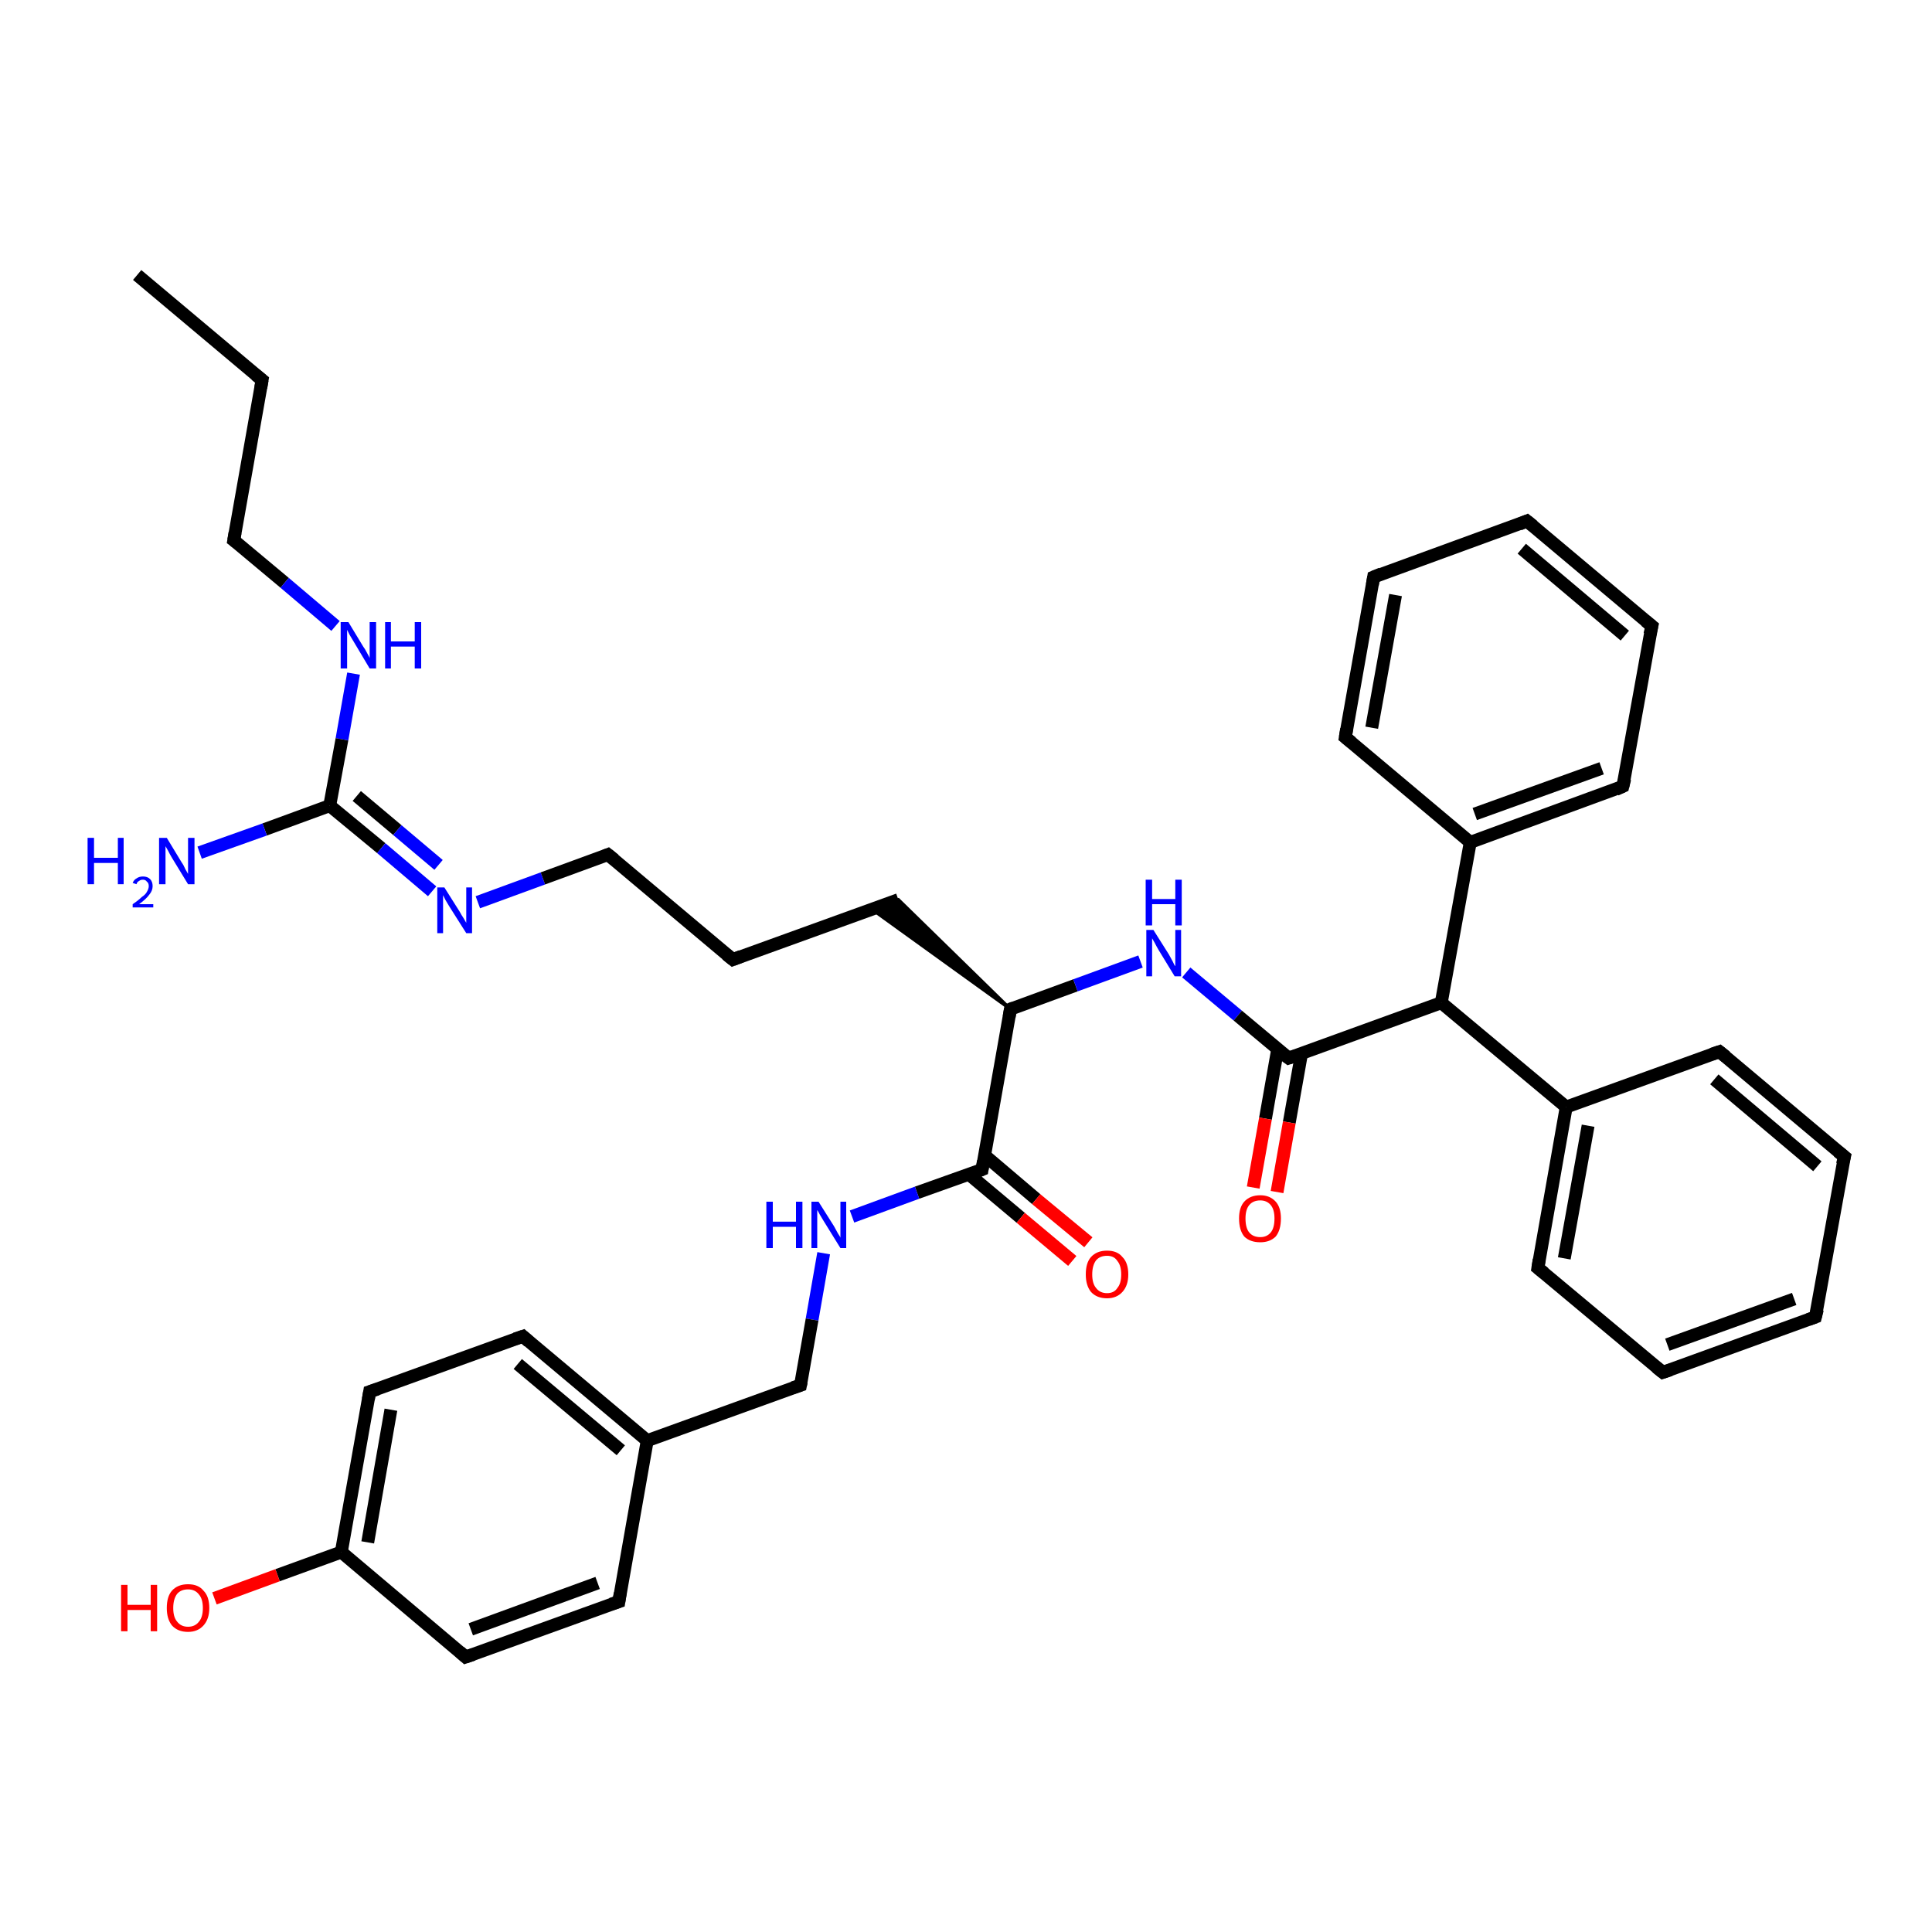 <?xml version='1.0' encoding='iso-8859-1'?>
<svg version='1.1' baseProfile='full'
              xmlns='http://www.w3.org/2000/svg'
                      xmlns:rdkit='http://www.rdkit.org/xml'
                      xmlns:xlink='http://www.w3.org/1999/xlink'
                  xml:space='preserve'
width='300px' height='300px' viewBox='0 0 300 300'>
<!-- END OF HEADER -->
<rect style='opacity:1.0;fill:#FFFFFF;stroke:none' width='300.0' height='300.0' x='0.0' y='0.0'> </rect>
<path class='bond-0 atom-0 atom-1' d='M 21.3,42.7 L 40.7,59.0' style='fill:none;fill-rule:evenodd;stroke:#000000;stroke-width:2.0px;stroke-linecap:butt;stroke-linejoin:miter;stroke-opacity:1' />
<path class='bond-1 atom-1 atom-2' d='M 40.7,59.0 L 36.3,83.9' style='fill:none;fill-rule:evenodd;stroke:#000000;stroke-width:2.0px;stroke-linecap:butt;stroke-linejoin:miter;stroke-opacity:1' />
<path class='bond-2 atom-2 atom-3' d='M 36.3,83.9 L 44.2,90.5' style='fill:none;fill-rule:evenodd;stroke:#000000;stroke-width:2.0px;stroke-linecap:butt;stroke-linejoin:miter;stroke-opacity:1' />
<path class='bond-2 atom-2 atom-3' d='M 44.2,90.5 L 52.1,97.2' style='fill:none;fill-rule:evenodd;stroke:#0000FF;stroke-width:2.0px;stroke-linecap:butt;stroke-linejoin:miter;stroke-opacity:1' />
<path class='bond-3 atom-3 atom-4' d='M 54.9,104.6 L 53.1,114.8' style='fill:none;fill-rule:evenodd;stroke:#0000FF;stroke-width:2.0px;stroke-linecap:butt;stroke-linejoin:miter;stroke-opacity:1' />
<path class='bond-3 atom-3 atom-4' d='M 53.1,114.8 L 51.2,125.1' style='fill:none;fill-rule:evenodd;stroke:#000000;stroke-width:2.0px;stroke-linecap:butt;stroke-linejoin:miter;stroke-opacity:1' />
<path class='bond-4 atom-4 atom-5' d='M 51.2,125.1 L 41.1,128.8' style='fill:none;fill-rule:evenodd;stroke:#000000;stroke-width:2.0px;stroke-linecap:butt;stroke-linejoin:miter;stroke-opacity:1' />
<path class='bond-4 atom-4 atom-5' d='M 41.1,128.8 L 31.0,132.4' style='fill:none;fill-rule:evenodd;stroke:#0000FF;stroke-width:2.0px;stroke-linecap:butt;stroke-linejoin:miter;stroke-opacity:1' />
<path class='bond-5 atom-4 atom-6' d='M 51.2,125.1 L 59.2,131.7' style='fill:none;fill-rule:evenodd;stroke:#000000;stroke-width:2.0px;stroke-linecap:butt;stroke-linejoin:miter;stroke-opacity:1' />
<path class='bond-5 atom-4 atom-6' d='M 59.2,131.7 L 67.1,138.4' style='fill:none;fill-rule:evenodd;stroke:#0000FF;stroke-width:2.0px;stroke-linecap:butt;stroke-linejoin:miter;stroke-opacity:1' />
<path class='bond-5 atom-4 atom-6' d='M 55.4,123.6 L 61.7,128.9' style='fill:none;fill-rule:evenodd;stroke:#000000;stroke-width:2.0px;stroke-linecap:butt;stroke-linejoin:miter;stroke-opacity:1' />
<path class='bond-5 atom-4 atom-6' d='M 61.7,128.9 L 68.1,134.3' style='fill:none;fill-rule:evenodd;stroke:#0000FF;stroke-width:2.0px;stroke-linecap:butt;stroke-linejoin:miter;stroke-opacity:1' />
<path class='bond-6 atom-6 atom-7' d='M 74.2,140.1 L 84.3,136.4' style='fill:none;fill-rule:evenodd;stroke:#0000FF;stroke-width:2.0px;stroke-linecap:butt;stroke-linejoin:miter;stroke-opacity:1' />
<path class='bond-6 atom-6 atom-7' d='M 84.3,136.4 L 94.4,132.7' style='fill:none;fill-rule:evenodd;stroke:#000000;stroke-width:2.0px;stroke-linecap:butt;stroke-linejoin:miter;stroke-opacity:1' />
<path class='bond-7 atom-7 atom-8' d='M 94.4,132.7 L 113.8,149.0' style='fill:none;fill-rule:evenodd;stroke:#000000;stroke-width:2.0px;stroke-linecap:butt;stroke-linejoin:miter;stroke-opacity:1' />
<path class='bond-8 atom-8 atom-9' d='M 113.8,149.0 L 139.5,139.7' style='fill:none;fill-rule:evenodd;stroke:#000000;stroke-width:2.0px;stroke-linecap:butt;stroke-linejoin:miter;stroke-opacity:1' />
<path class='bond-9 atom-10 atom-9' d='M 156.9,156.7 L 135.4,141.2 L 139.5,139.7 Z' style='fill:#000000;fill-rule:evenodd;fill-opacity:1;stroke:#000000;stroke-width:0.5px;stroke-linecap:butt;stroke-linejoin:miter;stroke-opacity:1;' />
<path class='bond-10 atom-10 atom-11' d='M 156.9,156.7 L 167.0,153.0' style='fill:none;fill-rule:evenodd;stroke:#000000;stroke-width:2.0px;stroke-linecap:butt;stroke-linejoin:miter;stroke-opacity:1' />
<path class='bond-10 atom-10 atom-11' d='M 167.0,153.0 L 177.1,149.3' style='fill:none;fill-rule:evenodd;stroke:#0000FF;stroke-width:2.0px;stroke-linecap:butt;stroke-linejoin:miter;stroke-opacity:1' />
<path class='bond-11 atom-11 atom-12' d='M 184.2,151.0 L 192.2,157.7' style='fill:none;fill-rule:evenodd;stroke:#0000FF;stroke-width:2.0px;stroke-linecap:butt;stroke-linejoin:miter;stroke-opacity:1' />
<path class='bond-11 atom-11 atom-12' d='M 192.2,157.7 L 200.1,164.3' style='fill:none;fill-rule:evenodd;stroke:#000000;stroke-width:2.0px;stroke-linecap:butt;stroke-linejoin:miter;stroke-opacity:1' />
<path class='bond-12 atom-12 atom-13' d='M 198.4,162.9 L 196.5,173.7' style='fill:none;fill-rule:evenodd;stroke:#000000;stroke-width:2.0px;stroke-linecap:butt;stroke-linejoin:miter;stroke-opacity:1' />
<path class='bond-12 atom-12 atom-13' d='M 196.5,173.7 L 194.6,184.4' style='fill:none;fill-rule:evenodd;stroke:#FF0000;stroke-width:2.0px;stroke-linecap:butt;stroke-linejoin:miter;stroke-opacity:1' />
<path class='bond-12 atom-12 atom-13' d='M 202.1,163.6 L 200.2,174.3' style='fill:none;fill-rule:evenodd;stroke:#000000;stroke-width:2.0px;stroke-linecap:butt;stroke-linejoin:miter;stroke-opacity:1' />
<path class='bond-12 atom-12 atom-13' d='M 200.2,174.3 L 198.3,185.1' style='fill:none;fill-rule:evenodd;stroke:#FF0000;stroke-width:2.0px;stroke-linecap:butt;stroke-linejoin:miter;stroke-opacity:1' />
<path class='bond-13 atom-12 atom-14' d='M 200.1,164.3 L 223.8,155.7' style='fill:none;fill-rule:evenodd;stroke:#000000;stroke-width:2.0px;stroke-linecap:butt;stroke-linejoin:miter;stroke-opacity:1' />
<path class='bond-14 atom-14 atom-15' d='M 223.8,155.7 L 243.2,171.9' style='fill:none;fill-rule:evenodd;stroke:#000000;stroke-width:2.0px;stroke-linecap:butt;stroke-linejoin:miter;stroke-opacity:1' />
<path class='bond-15 atom-15 atom-16' d='M 243.2,171.9 L 238.8,196.9' style='fill:none;fill-rule:evenodd;stroke:#000000;stroke-width:2.0px;stroke-linecap:butt;stroke-linejoin:miter;stroke-opacity:1' />
<path class='bond-15 atom-15 atom-16' d='M 246.6,174.8 L 242.9,195.4' style='fill:none;fill-rule:evenodd;stroke:#000000;stroke-width:2.0px;stroke-linecap:butt;stroke-linejoin:miter;stroke-opacity:1' />
<path class='bond-16 atom-16 atom-17' d='M 238.8,196.9 L 258.2,213.1' style='fill:none;fill-rule:evenodd;stroke:#000000;stroke-width:2.0px;stroke-linecap:butt;stroke-linejoin:miter;stroke-opacity:1' />
<path class='bond-17 atom-17 atom-18' d='M 258.2,213.1 L 281.9,204.5' style='fill:none;fill-rule:evenodd;stroke:#000000;stroke-width:2.0px;stroke-linecap:butt;stroke-linejoin:miter;stroke-opacity:1' />
<path class='bond-17 atom-17 atom-18' d='M 258.9,208.8 L 278.6,201.7' style='fill:none;fill-rule:evenodd;stroke:#000000;stroke-width:2.0px;stroke-linecap:butt;stroke-linejoin:miter;stroke-opacity:1' />
<path class='bond-18 atom-18 atom-19' d='M 281.9,204.5 L 286.4,179.6' style='fill:none;fill-rule:evenodd;stroke:#000000;stroke-width:2.0px;stroke-linecap:butt;stroke-linejoin:miter;stroke-opacity:1' />
<path class='bond-19 atom-19 atom-20' d='M 286.4,179.6 L 267.0,163.3' style='fill:none;fill-rule:evenodd;stroke:#000000;stroke-width:2.0px;stroke-linecap:butt;stroke-linejoin:miter;stroke-opacity:1' />
<path class='bond-19 atom-19 atom-20' d='M 282.2,181.1 L 266.2,167.6' style='fill:none;fill-rule:evenodd;stroke:#000000;stroke-width:2.0px;stroke-linecap:butt;stroke-linejoin:miter;stroke-opacity:1' />
<path class='bond-20 atom-14 atom-21' d='M 223.8,155.7 L 228.3,130.8' style='fill:none;fill-rule:evenodd;stroke:#000000;stroke-width:2.0px;stroke-linecap:butt;stroke-linejoin:miter;stroke-opacity:1' />
<path class='bond-21 atom-21 atom-22' d='M 228.3,130.8 L 252.0,122.1' style='fill:none;fill-rule:evenodd;stroke:#000000;stroke-width:2.0px;stroke-linecap:butt;stroke-linejoin:miter;stroke-opacity:1' />
<path class='bond-21 atom-21 atom-22' d='M 229.0,126.4 L 248.7,119.3' style='fill:none;fill-rule:evenodd;stroke:#000000;stroke-width:2.0px;stroke-linecap:butt;stroke-linejoin:miter;stroke-opacity:1' />
<path class='bond-22 atom-22 atom-23' d='M 252.0,122.1 L 256.5,97.2' style='fill:none;fill-rule:evenodd;stroke:#000000;stroke-width:2.0px;stroke-linecap:butt;stroke-linejoin:miter;stroke-opacity:1' />
<path class='bond-23 atom-23 atom-24' d='M 256.5,97.2 L 237.1,80.9' style='fill:none;fill-rule:evenodd;stroke:#000000;stroke-width:2.0px;stroke-linecap:butt;stroke-linejoin:miter;stroke-opacity:1' />
<path class='bond-23 atom-23 atom-24' d='M 252.3,98.7 L 236.3,85.2' style='fill:none;fill-rule:evenodd;stroke:#000000;stroke-width:2.0px;stroke-linecap:butt;stroke-linejoin:miter;stroke-opacity:1' />
<path class='bond-24 atom-24 atom-25' d='M 237.1,80.9 L 213.3,89.6' style='fill:none;fill-rule:evenodd;stroke:#000000;stroke-width:2.0px;stroke-linecap:butt;stroke-linejoin:miter;stroke-opacity:1' />
<path class='bond-25 atom-25 atom-26' d='M 213.3,89.6 L 208.9,114.5' style='fill:none;fill-rule:evenodd;stroke:#000000;stroke-width:2.0px;stroke-linecap:butt;stroke-linejoin:miter;stroke-opacity:1' />
<path class='bond-25 atom-25 atom-26' d='M 216.7,92.4 L 213.0,113.0' style='fill:none;fill-rule:evenodd;stroke:#000000;stroke-width:2.0px;stroke-linecap:butt;stroke-linejoin:miter;stroke-opacity:1' />
<path class='bond-26 atom-10 atom-27' d='M 156.9,156.7 L 152.5,181.6' style='fill:none;fill-rule:evenodd;stroke:#000000;stroke-width:2.0px;stroke-linecap:butt;stroke-linejoin:miter;stroke-opacity:1' />
<path class='bond-27 atom-27 atom-28' d='M 150.4,182.3 L 158.5,189.1' style='fill:none;fill-rule:evenodd;stroke:#000000;stroke-width:2.0px;stroke-linecap:butt;stroke-linejoin:miter;stroke-opacity:1' />
<path class='bond-27 atom-27 atom-28' d='M 158.5,189.1 L 166.5,195.8' style='fill:none;fill-rule:evenodd;stroke:#FF0000;stroke-width:2.0px;stroke-linecap:butt;stroke-linejoin:miter;stroke-opacity:1' />
<path class='bond-27 atom-27 atom-28' d='M 152.9,179.4 L 160.9,186.2' style='fill:none;fill-rule:evenodd;stroke:#000000;stroke-width:2.0px;stroke-linecap:butt;stroke-linejoin:miter;stroke-opacity:1' />
<path class='bond-27 atom-27 atom-28' d='M 160.9,186.2 L 169.0,192.9' style='fill:none;fill-rule:evenodd;stroke:#FF0000;stroke-width:2.0px;stroke-linecap:butt;stroke-linejoin:miter;stroke-opacity:1' />
<path class='bond-28 atom-27 atom-29' d='M 152.5,181.6 L 142.4,185.2' style='fill:none;fill-rule:evenodd;stroke:#000000;stroke-width:2.0px;stroke-linecap:butt;stroke-linejoin:miter;stroke-opacity:1' />
<path class='bond-28 atom-27 atom-29' d='M 142.4,185.2 L 132.3,188.9' style='fill:none;fill-rule:evenodd;stroke:#0000FF;stroke-width:2.0px;stroke-linecap:butt;stroke-linejoin:miter;stroke-opacity:1' />
<path class='bond-29 atom-29 atom-30' d='M 127.9,194.6 L 126.1,204.9' style='fill:none;fill-rule:evenodd;stroke:#0000FF;stroke-width:2.0px;stroke-linecap:butt;stroke-linejoin:miter;stroke-opacity:1' />
<path class='bond-29 atom-29 atom-30' d='M 126.1,204.9 L 124.3,215.1' style='fill:none;fill-rule:evenodd;stroke:#000000;stroke-width:2.0px;stroke-linecap:butt;stroke-linejoin:miter;stroke-opacity:1' />
<path class='bond-30 atom-30 atom-31' d='M 124.3,215.1 L 100.5,223.7' style='fill:none;fill-rule:evenodd;stroke:#000000;stroke-width:2.0px;stroke-linecap:butt;stroke-linejoin:miter;stroke-opacity:1' />
<path class='bond-31 atom-31 atom-32' d='M 100.5,223.7 L 81.2,207.5' style='fill:none;fill-rule:evenodd;stroke:#000000;stroke-width:2.0px;stroke-linecap:butt;stroke-linejoin:miter;stroke-opacity:1' />
<path class='bond-31 atom-31 atom-32' d='M 96.4,225.2 L 80.4,211.8' style='fill:none;fill-rule:evenodd;stroke:#000000;stroke-width:2.0px;stroke-linecap:butt;stroke-linejoin:miter;stroke-opacity:1' />
<path class='bond-32 atom-32 atom-33' d='M 81.2,207.5 L 57.4,216.1' style='fill:none;fill-rule:evenodd;stroke:#000000;stroke-width:2.0px;stroke-linecap:butt;stroke-linejoin:miter;stroke-opacity:1' />
<path class='bond-33 atom-33 atom-34' d='M 57.4,216.1 L 53.0,241.0' style='fill:none;fill-rule:evenodd;stroke:#000000;stroke-width:2.0px;stroke-linecap:butt;stroke-linejoin:miter;stroke-opacity:1' />
<path class='bond-33 atom-33 atom-34' d='M 60.7,218.9 L 57.1,239.5' style='fill:none;fill-rule:evenodd;stroke:#000000;stroke-width:2.0px;stroke-linecap:butt;stroke-linejoin:miter;stroke-opacity:1' />
<path class='bond-34 atom-34 atom-35' d='M 53.0,241.0 L 43.1,244.6' style='fill:none;fill-rule:evenodd;stroke:#000000;stroke-width:2.0px;stroke-linecap:butt;stroke-linejoin:miter;stroke-opacity:1' />
<path class='bond-34 atom-34 atom-35' d='M 43.1,244.6 L 33.3,248.2' style='fill:none;fill-rule:evenodd;stroke:#FF0000;stroke-width:2.0px;stroke-linecap:butt;stroke-linejoin:miter;stroke-opacity:1' />
<path class='bond-35 atom-34 atom-36' d='M 53.0,241.0 L 72.3,257.3' style='fill:none;fill-rule:evenodd;stroke:#000000;stroke-width:2.0px;stroke-linecap:butt;stroke-linejoin:miter;stroke-opacity:1' />
<path class='bond-36 atom-36 atom-37' d='M 72.3,257.3 L 96.1,248.7' style='fill:none;fill-rule:evenodd;stroke:#000000;stroke-width:2.0px;stroke-linecap:butt;stroke-linejoin:miter;stroke-opacity:1' />
<path class='bond-36 atom-36 atom-37' d='M 73.1,253.0 L 92.8,245.8' style='fill:none;fill-rule:evenodd;stroke:#000000;stroke-width:2.0px;stroke-linecap:butt;stroke-linejoin:miter;stroke-opacity:1' />
<path class='bond-37 atom-20 atom-15' d='M 267.0,163.3 L 243.2,171.9' style='fill:none;fill-rule:evenodd;stroke:#000000;stroke-width:2.0px;stroke-linecap:butt;stroke-linejoin:miter;stroke-opacity:1' />
<path class='bond-38 atom-26 atom-21' d='M 208.9,114.5 L 228.3,130.8' style='fill:none;fill-rule:evenodd;stroke:#000000;stroke-width:2.0px;stroke-linecap:butt;stroke-linejoin:miter;stroke-opacity:1' />
<path class='bond-39 atom-37 atom-31' d='M 96.1,248.7 L 100.5,223.7' style='fill:none;fill-rule:evenodd;stroke:#000000;stroke-width:2.0px;stroke-linecap:butt;stroke-linejoin:miter;stroke-opacity:1' />
<path d='M 39.7,58.2 L 40.7,59.0 L 40.5,60.2' style='fill:none;stroke:#000000;stroke-width:2.0px;stroke-linecap:butt;stroke-linejoin:miter;stroke-opacity:1;' />
<path d='M 36.5,82.7 L 36.3,83.9 L 36.7,84.2' style='fill:none;stroke:#000000;stroke-width:2.0px;stroke-linecap:butt;stroke-linejoin:miter;stroke-opacity:1;' />
<path d='M 93.9,132.9 L 94.4,132.7 L 95.4,133.5' style='fill:none;stroke:#000000;stroke-width:2.0px;stroke-linecap:butt;stroke-linejoin:miter;stroke-opacity:1;' />
<path d='M 112.8,148.2 L 113.8,149.0 L 115.1,148.5' style='fill:none;stroke:#000000;stroke-width:2.0px;stroke-linecap:butt;stroke-linejoin:miter;stroke-opacity:1;' />
<path d='M 157.4,156.5 L 156.9,156.7 L 156.7,157.9' style='fill:none;stroke:#000000;stroke-width:2.0px;stroke-linecap:butt;stroke-linejoin:miter;stroke-opacity:1;' />
<path d='M 199.7,164.0 L 200.1,164.3 L 201.3,163.9' style='fill:none;stroke:#000000;stroke-width:2.0px;stroke-linecap:butt;stroke-linejoin:miter;stroke-opacity:1;' />
<path d='M 239.0,195.6 L 238.8,196.9 L 239.8,197.7' style='fill:none;stroke:#000000;stroke-width:2.0px;stroke-linecap:butt;stroke-linejoin:miter;stroke-opacity:1;' />
<path d='M 257.2,212.3 L 258.2,213.1 L 259.4,212.7' style='fill:none;stroke:#000000;stroke-width:2.0px;stroke-linecap:butt;stroke-linejoin:miter;stroke-opacity:1;' />
<path d='M 280.8,204.9 L 281.9,204.5 L 282.2,203.3' style='fill:none;stroke:#000000;stroke-width:2.0px;stroke-linecap:butt;stroke-linejoin:miter;stroke-opacity:1;' />
<path d='M 286.1,180.8 L 286.4,179.6 L 285.4,178.8' style='fill:none;stroke:#000000;stroke-width:2.0px;stroke-linecap:butt;stroke-linejoin:miter;stroke-opacity:1;' />
<path d='M 268.0,164.1 L 267.0,163.3 L 265.8,163.7' style='fill:none;stroke:#000000;stroke-width:2.0px;stroke-linecap:butt;stroke-linejoin:miter;stroke-opacity:1;' />
<path d='M 250.9,122.6 L 252.0,122.1 L 252.3,120.9' style='fill:none;stroke:#000000;stroke-width:2.0px;stroke-linecap:butt;stroke-linejoin:miter;stroke-opacity:1;' />
<path d='M 256.2,98.5 L 256.5,97.2 L 255.5,96.4' style='fill:none;stroke:#000000;stroke-width:2.0px;stroke-linecap:butt;stroke-linejoin:miter;stroke-opacity:1;' />
<path d='M 238.1,81.7 L 237.1,80.9 L 235.9,81.4' style='fill:none;stroke:#000000;stroke-width:2.0px;stroke-linecap:butt;stroke-linejoin:miter;stroke-opacity:1;' />
<path d='M 214.5,89.1 L 213.3,89.6 L 213.1,90.8' style='fill:none;stroke:#000000;stroke-width:2.0px;stroke-linecap:butt;stroke-linejoin:miter;stroke-opacity:1;' />
<path d='M 209.1,113.2 L 208.9,114.5 L 209.9,115.3' style='fill:none;stroke:#000000;stroke-width:2.0px;stroke-linecap:butt;stroke-linejoin:miter;stroke-opacity:1;' />
<path d='M 152.7,180.3 L 152.5,181.6 L 152.0,181.8' style='fill:none;stroke:#000000;stroke-width:2.0px;stroke-linecap:butt;stroke-linejoin:miter;stroke-opacity:1;' />
<path d='M 124.4,214.6 L 124.3,215.1 L 123.1,215.5' style='fill:none;stroke:#000000;stroke-width:2.0px;stroke-linecap:butt;stroke-linejoin:miter;stroke-opacity:1;' />
<path d='M 82.1,208.3 L 81.2,207.5 L 80.0,207.9' style='fill:none;stroke:#000000;stroke-width:2.0px;stroke-linecap:butt;stroke-linejoin:miter;stroke-opacity:1;' />
<path d='M 58.6,215.7 L 57.4,216.1 L 57.2,217.3' style='fill:none;stroke:#000000;stroke-width:2.0px;stroke-linecap:butt;stroke-linejoin:miter;stroke-opacity:1;' />
<path d='M 71.4,256.5 L 72.3,257.3 L 73.5,256.9' style='fill:none;stroke:#000000;stroke-width:2.0px;stroke-linecap:butt;stroke-linejoin:miter;stroke-opacity:1;' />
<path d='M 94.9,249.1 L 96.1,248.7 L 96.3,247.4' style='fill:none;stroke:#000000;stroke-width:2.0px;stroke-linecap:butt;stroke-linejoin:miter;stroke-opacity:1;' />
<path class='atom-3' d='M 54.1 96.6
L 56.4 100.4
Q 56.7 100.8, 57.0 101.4
Q 57.4 102.1, 57.4 102.2
L 57.4 96.6
L 58.4 96.6
L 58.4 103.8
L 57.4 103.8
L 54.9 99.6
Q 54.6 99.1, 54.3 98.6
Q 54.0 98.0, 53.9 97.8
L 53.9 103.8
L 52.9 103.8
L 52.9 96.6
L 54.1 96.6
' fill='#0000FF'/>
<path class='atom-3' d='M 59.8 96.6
L 60.7 96.6
L 60.7 99.6
L 64.4 99.6
L 64.4 96.6
L 65.4 96.6
L 65.4 103.8
L 64.4 103.8
L 64.4 100.4
L 60.7 100.4
L 60.7 103.8
L 59.8 103.8
L 59.8 96.6
' fill='#0000FF'/>
<path class='atom-5' d='M 13.6 130.1
L 14.6 130.1
L 14.6 133.2
L 18.3 133.2
L 18.3 130.1
L 19.2 130.1
L 19.2 137.3
L 18.3 137.3
L 18.3 134.0
L 14.6 134.0
L 14.6 137.3
L 13.6 137.3
L 13.6 130.1
' fill='#0000FF'/>
<path class='atom-5' d='M 20.6 137.1
Q 20.8 136.6, 21.2 136.4
Q 21.6 136.1, 22.2 136.1
Q 22.9 136.1, 23.3 136.5
Q 23.7 136.9, 23.7 137.6
Q 23.7 138.3, 23.2 138.9
Q 22.7 139.6, 21.6 140.4
L 23.8 140.4
L 23.8 140.9
L 20.6 140.9
L 20.6 140.4
Q 21.5 139.8, 22.0 139.3
Q 22.6 138.9, 22.8 138.5
Q 23.1 138.0, 23.1 137.6
Q 23.1 137.1, 22.8 136.9
Q 22.6 136.6, 22.2 136.6
Q 21.8 136.6, 21.6 136.8
Q 21.3 136.9, 21.2 137.3
L 20.6 137.1
' fill='#0000FF'/>
<path class='atom-5' d='M 25.9 130.1
L 28.2 133.9
Q 28.5 134.3, 28.8 135.0
Q 29.2 135.7, 29.2 135.7
L 29.2 130.1
L 30.2 130.1
L 30.2 137.3
L 29.2 137.3
L 26.7 133.2
Q 26.4 132.7, 26.1 132.1
Q 25.8 131.6, 25.7 131.4
L 25.7 137.3
L 24.7 137.3
L 24.7 130.1
L 25.9 130.1
' fill='#0000FF'/>
<path class='atom-6' d='M 69.0 137.8
L 71.4 141.6
Q 71.6 142.0, 72.0 142.6
Q 72.4 143.3, 72.4 143.3
L 72.4 137.8
L 73.3 137.8
L 73.3 144.9
L 72.4 144.9
L 69.8 140.8
Q 69.5 140.3, 69.2 139.8
Q 68.9 139.2, 68.8 139.0
L 68.8 144.9
L 67.9 144.9
L 67.9 137.8
L 69.0 137.8
' fill='#0000FF'/>
<path class='atom-11' d='M 179.1 144.4
L 181.5 148.2
Q 181.7 148.6, 182.1 149.3
Q 182.4 150.0, 182.5 150.0
L 182.5 144.4
L 183.4 144.4
L 183.4 151.6
L 182.4 151.6
L 179.9 147.5
Q 179.6 147.0, 179.3 146.4
Q 179.0 145.9, 178.9 145.7
L 178.9 151.6
L 178.0 151.6
L 178.0 144.4
L 179.1 144.4
' fill='#0000FF'/>
<path class='atom-11' d='M 177.9 136.6
L 178.9 136.6
L 178.9 139.6
L 182.5 139.6
L 182.5 136.6
L 183.5 136.6
L 183.5 143.7
L 182.5 143.7
L 182.5 140.4
L 178.9 140.4
L 178.9 143.7
L 177.9 143.7
L 177.9 136.6
' fill='#0000FF'/>
<path class='atom-13' d='M 192.4 189.2
Q 192.4 187.5, 193.2 186.6
Q 194.1 185.6, 195.7 185.6
Q 197.2 185.6, 198.1 186.6
Q 198.9 187.5, 198.9 189.2
Q 198.9 191.0, 198.1 192.0
Q 197.2 192.9, 195.7 192.9
Q 194.1 192.9, 193.2 192.0
Q 192.4 191.0, 192.4 189.2
M 195.7 192.1
Q 196.7 192.1, 197.3 191.4
Q 197.9 190.7, 197.9 189.2
Q 197.9 187.8, 197.3 187.1
Q 196.7 186.4, 195.7 186.4
Q 194.6 186.4, 194.0 187.1
Q 193.4 187.8, 193.4 189.2
Q 193.4 190.7, 194.0 191.4
Q 194.6 192.1, 195.7 192.1
' fill='#FF0000'/>
<path class='atom-28' d='M 168.6 197.9
Q 168.6 196.1, 169.4 195.2
Q 170.3 194.2, 171.9 194.2
Q 173.5 194.2, 174.3 195.2
Q 175.2 196.1, 175.2 197.9
Q 175.2 199.6, 174.3 200.6
Q 173.4 201.6, 171.9 201.6
Q 170.3 201.6, 169.4 200.6
Q 168.6 199.6, 168.6 197.9
M 171.9 200.8
Q 173.0 200.8, 173.5 200.0
Q 174.1 199.3, 174.1 197.9
Q 174.1 196.5, 173.5 195.8
Q 173.0 195.0, 171.9 195.0
Q 170.8 195.0, 170.2 195.7
Q 169.6 196.5, 169.6 197.9
Q 169.6 199.3, 170.2 200.0
Q 170.8 200.8, 171.9 200.8
' fill='#FF0000'/>
<path class='atom-29' d='M 119.0 186.6
L 120.0 186.6
L 120.0 189.7
L 123.6 189.7
L 123.6 186.6
L 124.6 186.6
L 124.6 193.8
L 123.6 193.8
L 123.6 190.5
L 120.0 190.5
L 120.0 193.8
L 119.0 193.8
L 119.0 186.6
' fill='#0000FF'/>
<path class='atom-29' d='M 127.1 186.6
L 129.5 190.4
Q 129.7 190.8, 130.1 191.5
Q 130.5 192.1, 130.5 192.2
L 130.5 186.6
L 131.4 186.6
L 131.4 193.8
L 130.5 193.8
L 127.9 189.6
Q 127.6 189.1, 127.3 188.6
Q 127.0 188.0, 126.9 187.9
L 126.9 193.8
L 126.0 193.8
L 126.0 186.6
L 127.1 186.6
' fill='#0000FF'/>
<path class='atom-35' d='M 18.8 246.1
L 19.8 246.1
L 19.8 249.2
L 23.4 249.2
L 23.4 246.1
L 24.4 246.1
L 24.4 253.3
L 23.4 253.3
L 23.4 250.0
L 19.8 250.0
L 19.8 253.3
L 18.8 253.3
L 18.8 246.1
' fill='#FF0000'/>
<path class='atom-35' d='M 25.9 249.7
Q 25.9 247.9, 26.7 247.0
Q 27.6 246.0, 29.2 246.0
Q 30.8 246.0, 31.6 247.0
Q 32.5 247.9, 32.5 249.7
Q 32.5 251.4, 31.6 252.4
Q 30.7 253.4, 29.2 253.4
Q 27.6 253.4, 26.7 252.4
Q 25.9 251.4, 25.9 249.7
M 29.2 252.6
Q 30.3 252.6, 30.9 251.8
Q 31.5 251.1, 31.5 249.7
Q 31.5 248.3, 30.9 247.6
Q 30.3 246.8, 29.2 246.8
Q 28.1 246.8, 27.5 247.5
Q 26.9 248.3, 26.9 249.7
Q 26.9 251.1, 27.5 251.8
Q 28.1 252.6, 29.2 252.6
' fill='#FF0000'/>
</svg>
